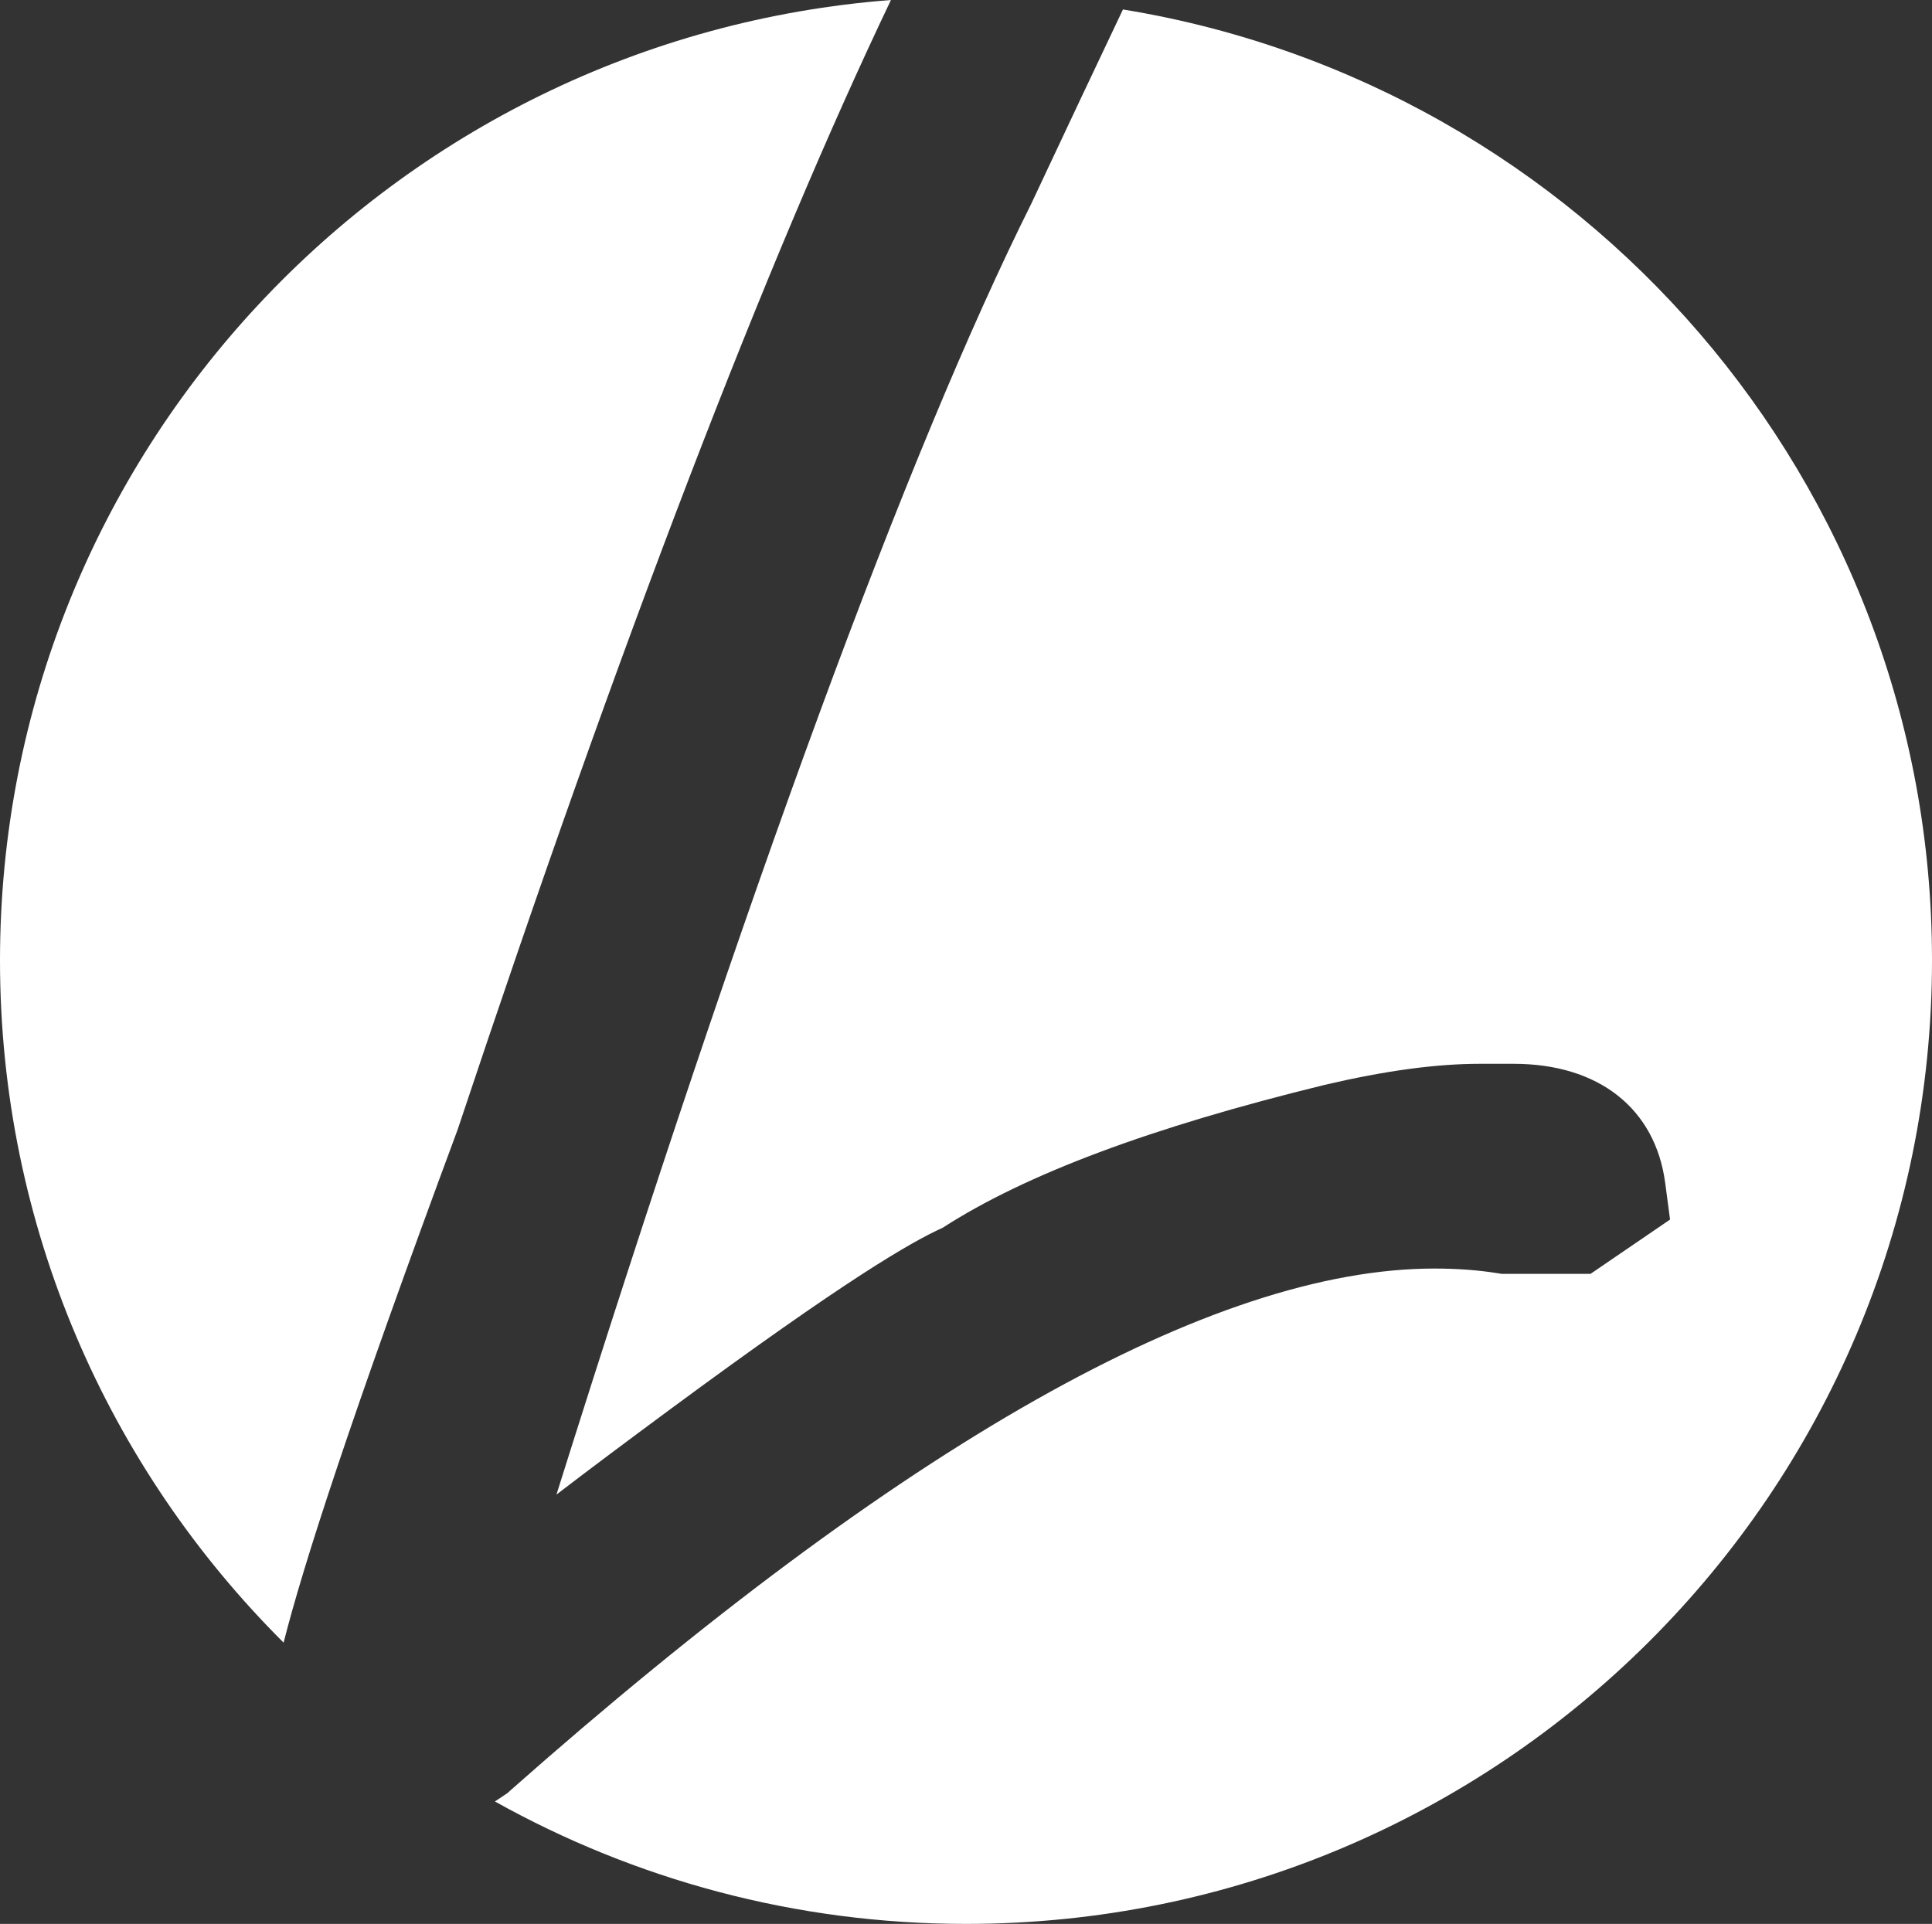 <svg width="247" height="246" viewBox="0 0 247 246" fill="none" xmlns="http://www.w3.org/2000/svg">
<rect x="0" y="0" width="247" height="246" fill="#333333" stroke="none"/>
<path d="M36.258 210.035C38.771 200.116 44.763 181.499 58.504 144.447C79.372 81.819 98.001 33.292 113.906 0C50.181 4.892 0 57.993 0 122.811C0 156.889 13.862 187.72 36.258 210.035Z" fill="white"/>
<path d="M143.552 1.238C140.056 8.606 136.167 16.82 131.854 26.03C116.01 57.782 95.626 113.224 71.141 191.102C75.317 187.901 80.145 184.293 85.638 180.231C108.337 163.472 116.509 158.806 120.504 156.994C131.128 150.14 147.108 144.161 169.323 138.725C177.132 136.898 183.609 136.023 189.223 136.023H193.506C204.371 136.023 211.62 141.715 212.891 151.257L213.511 155.938L203.342 162.883H192.007L191.417 162.792C188.966 162.4 186.257 162.203 183.367 162.203C155.053 162.203 115.299 184.67 65.209 228.969L64.876 229.271L64.497 229.528C64.073 229.815 63.68 230.071 63.272 230.343C81.098 240.293 101.634 246 123.501 246C191.705 246 247.001 190.83 247.001 122.781C247.001 61.542 202.222 10.765 143.552 1.208" fill="white"/>
</svg>
